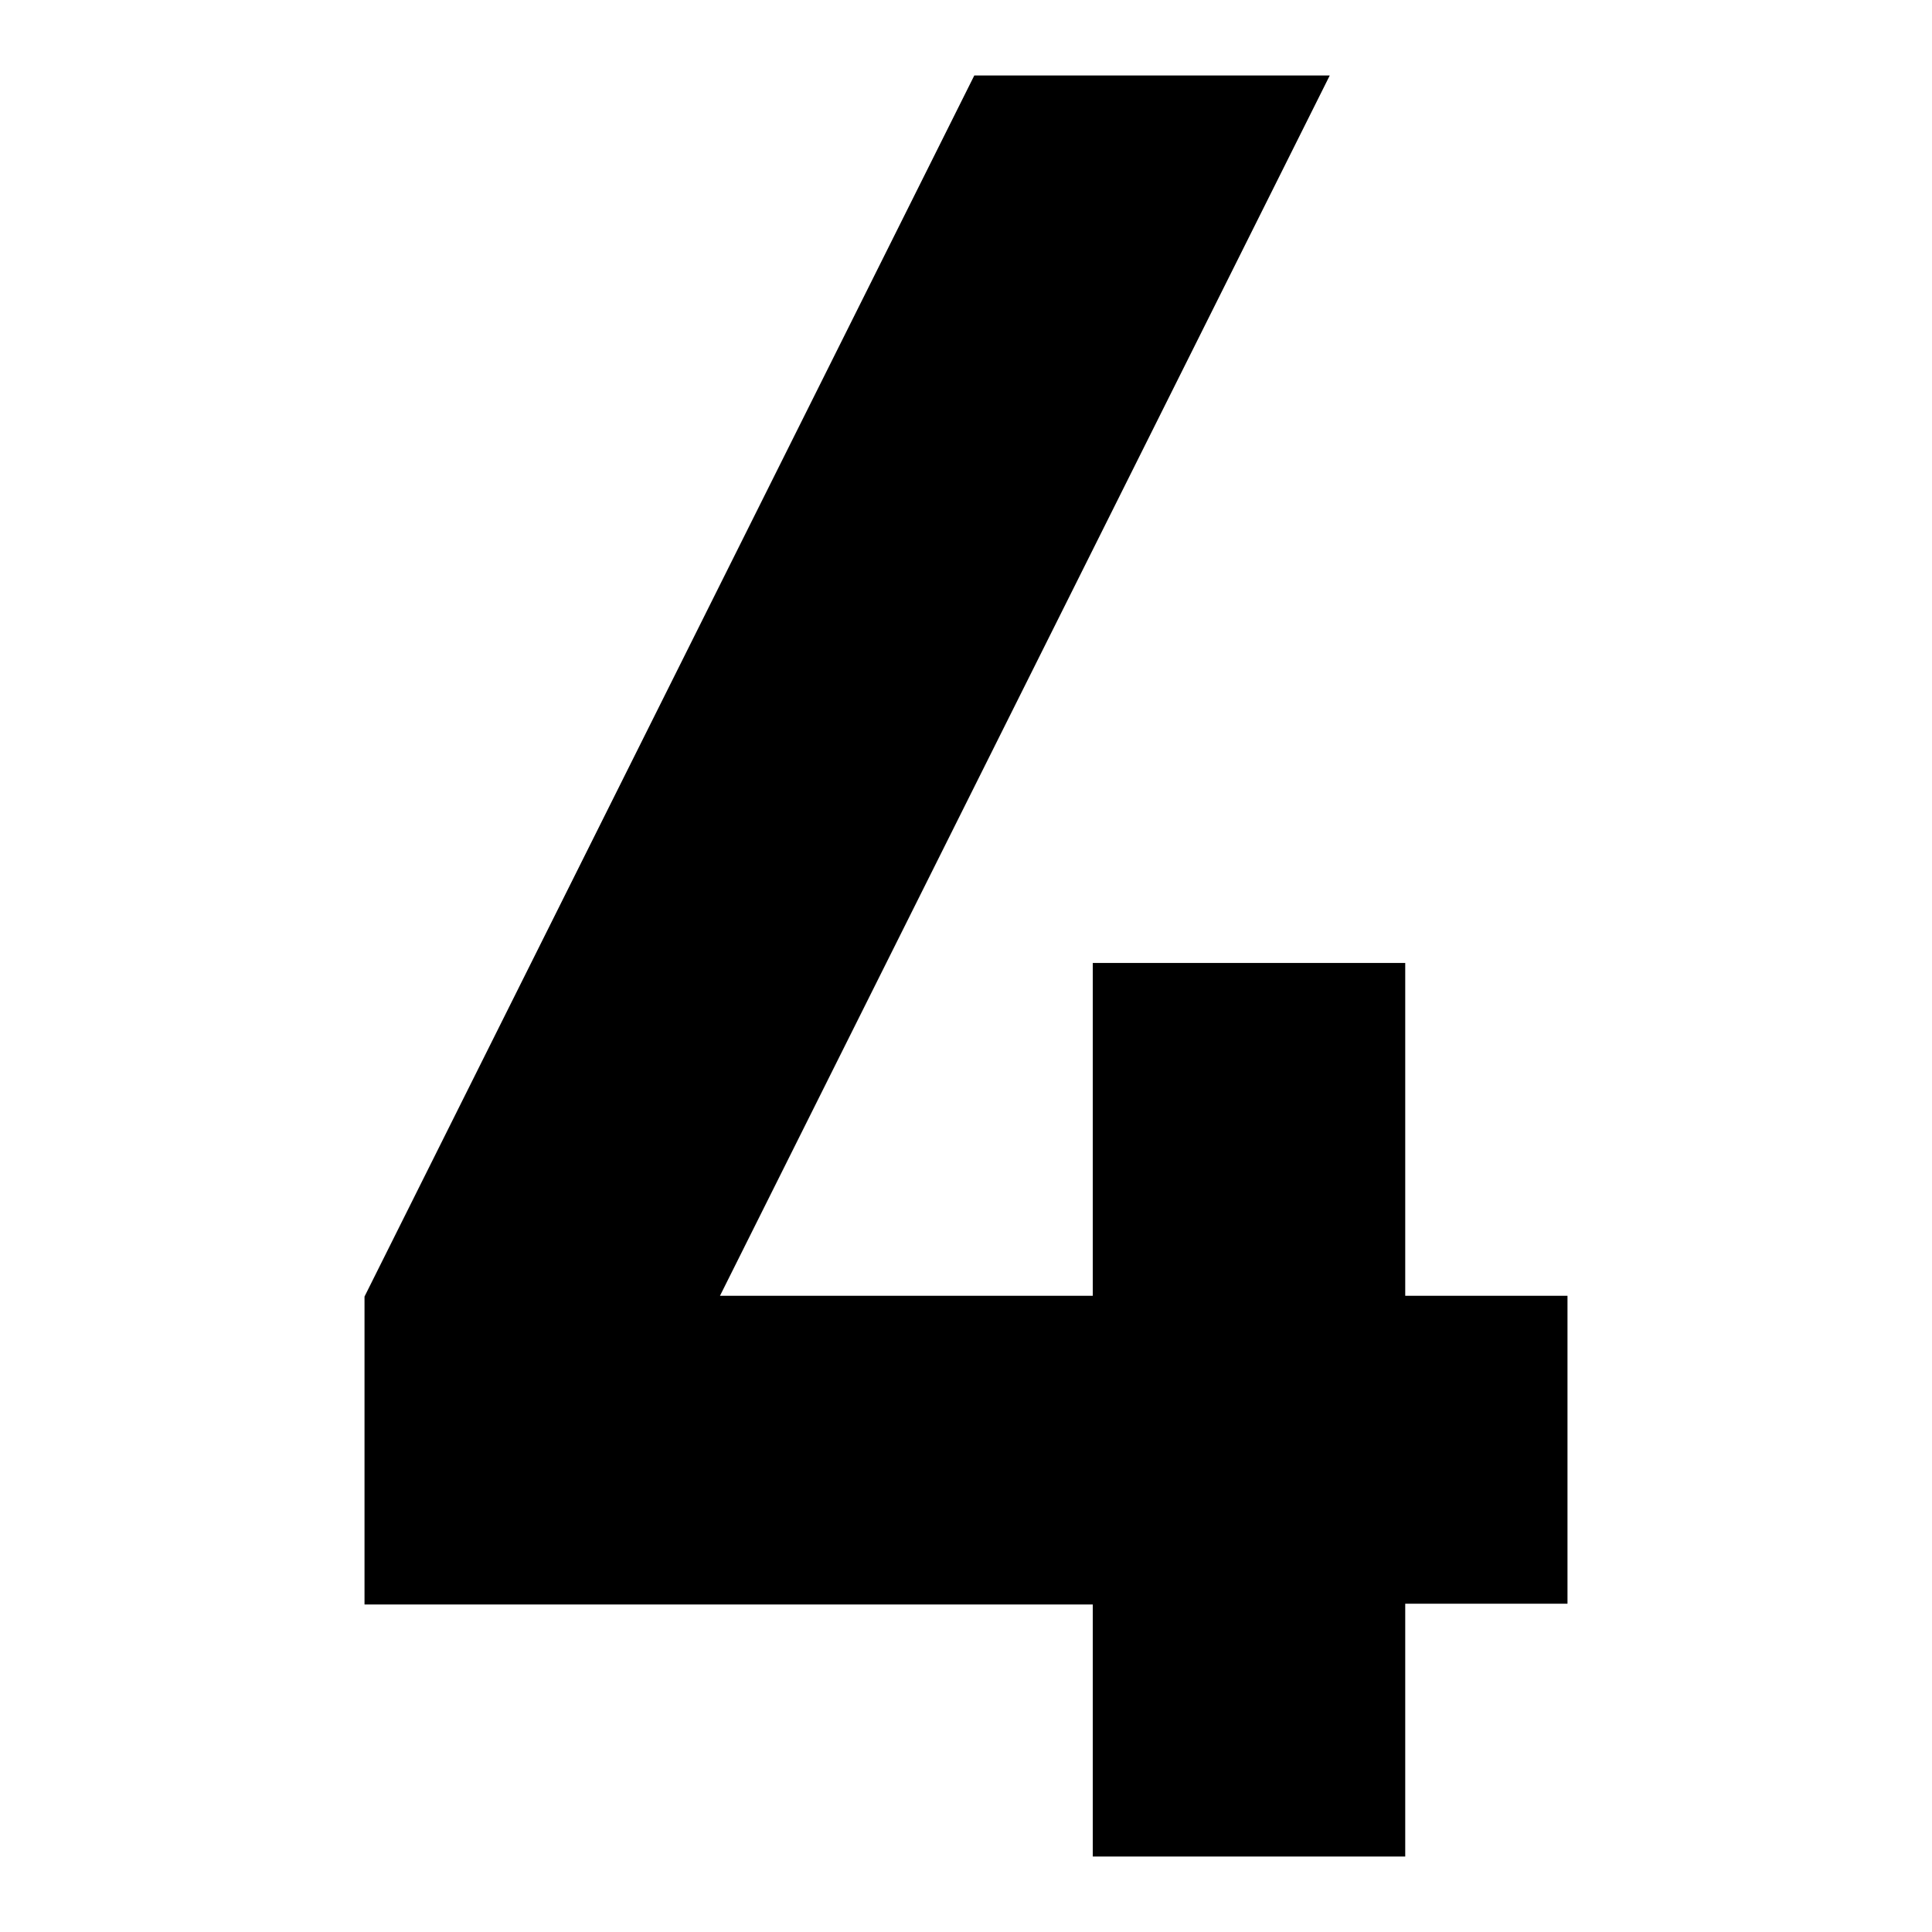 <?xml version="1.0" encoding="utf-8"?>
<!-- Svg Vector Icons : http://www.onlinewebfonts.com/icon -->
<!DOCTYPE svg PUBLIC "-//W3C//DTD SVG 1.1//EN" "http://www.w3.org/Graphics/SVG/1.1/DTD/svg11.dtd">
<svg version="1.1" xmlns="http://www.w3.org/2000/svg" xmlns:xlink="http://www.w3.org/1999/xlink" x="0px" y="0px" viewBox="0 0 256 256" enable-background="new 0 0 256 256" xml:space="preserve">
<g> <path fill="#000000" d="M207.7,212.5v-40.8h-21.5v-44.1h-41.4v44.1H95.4L176.2,10h-47.1L48.3,171.8v40.8h96.5V246h41.4v-33.5H207.7 z"/></g>
</svg>